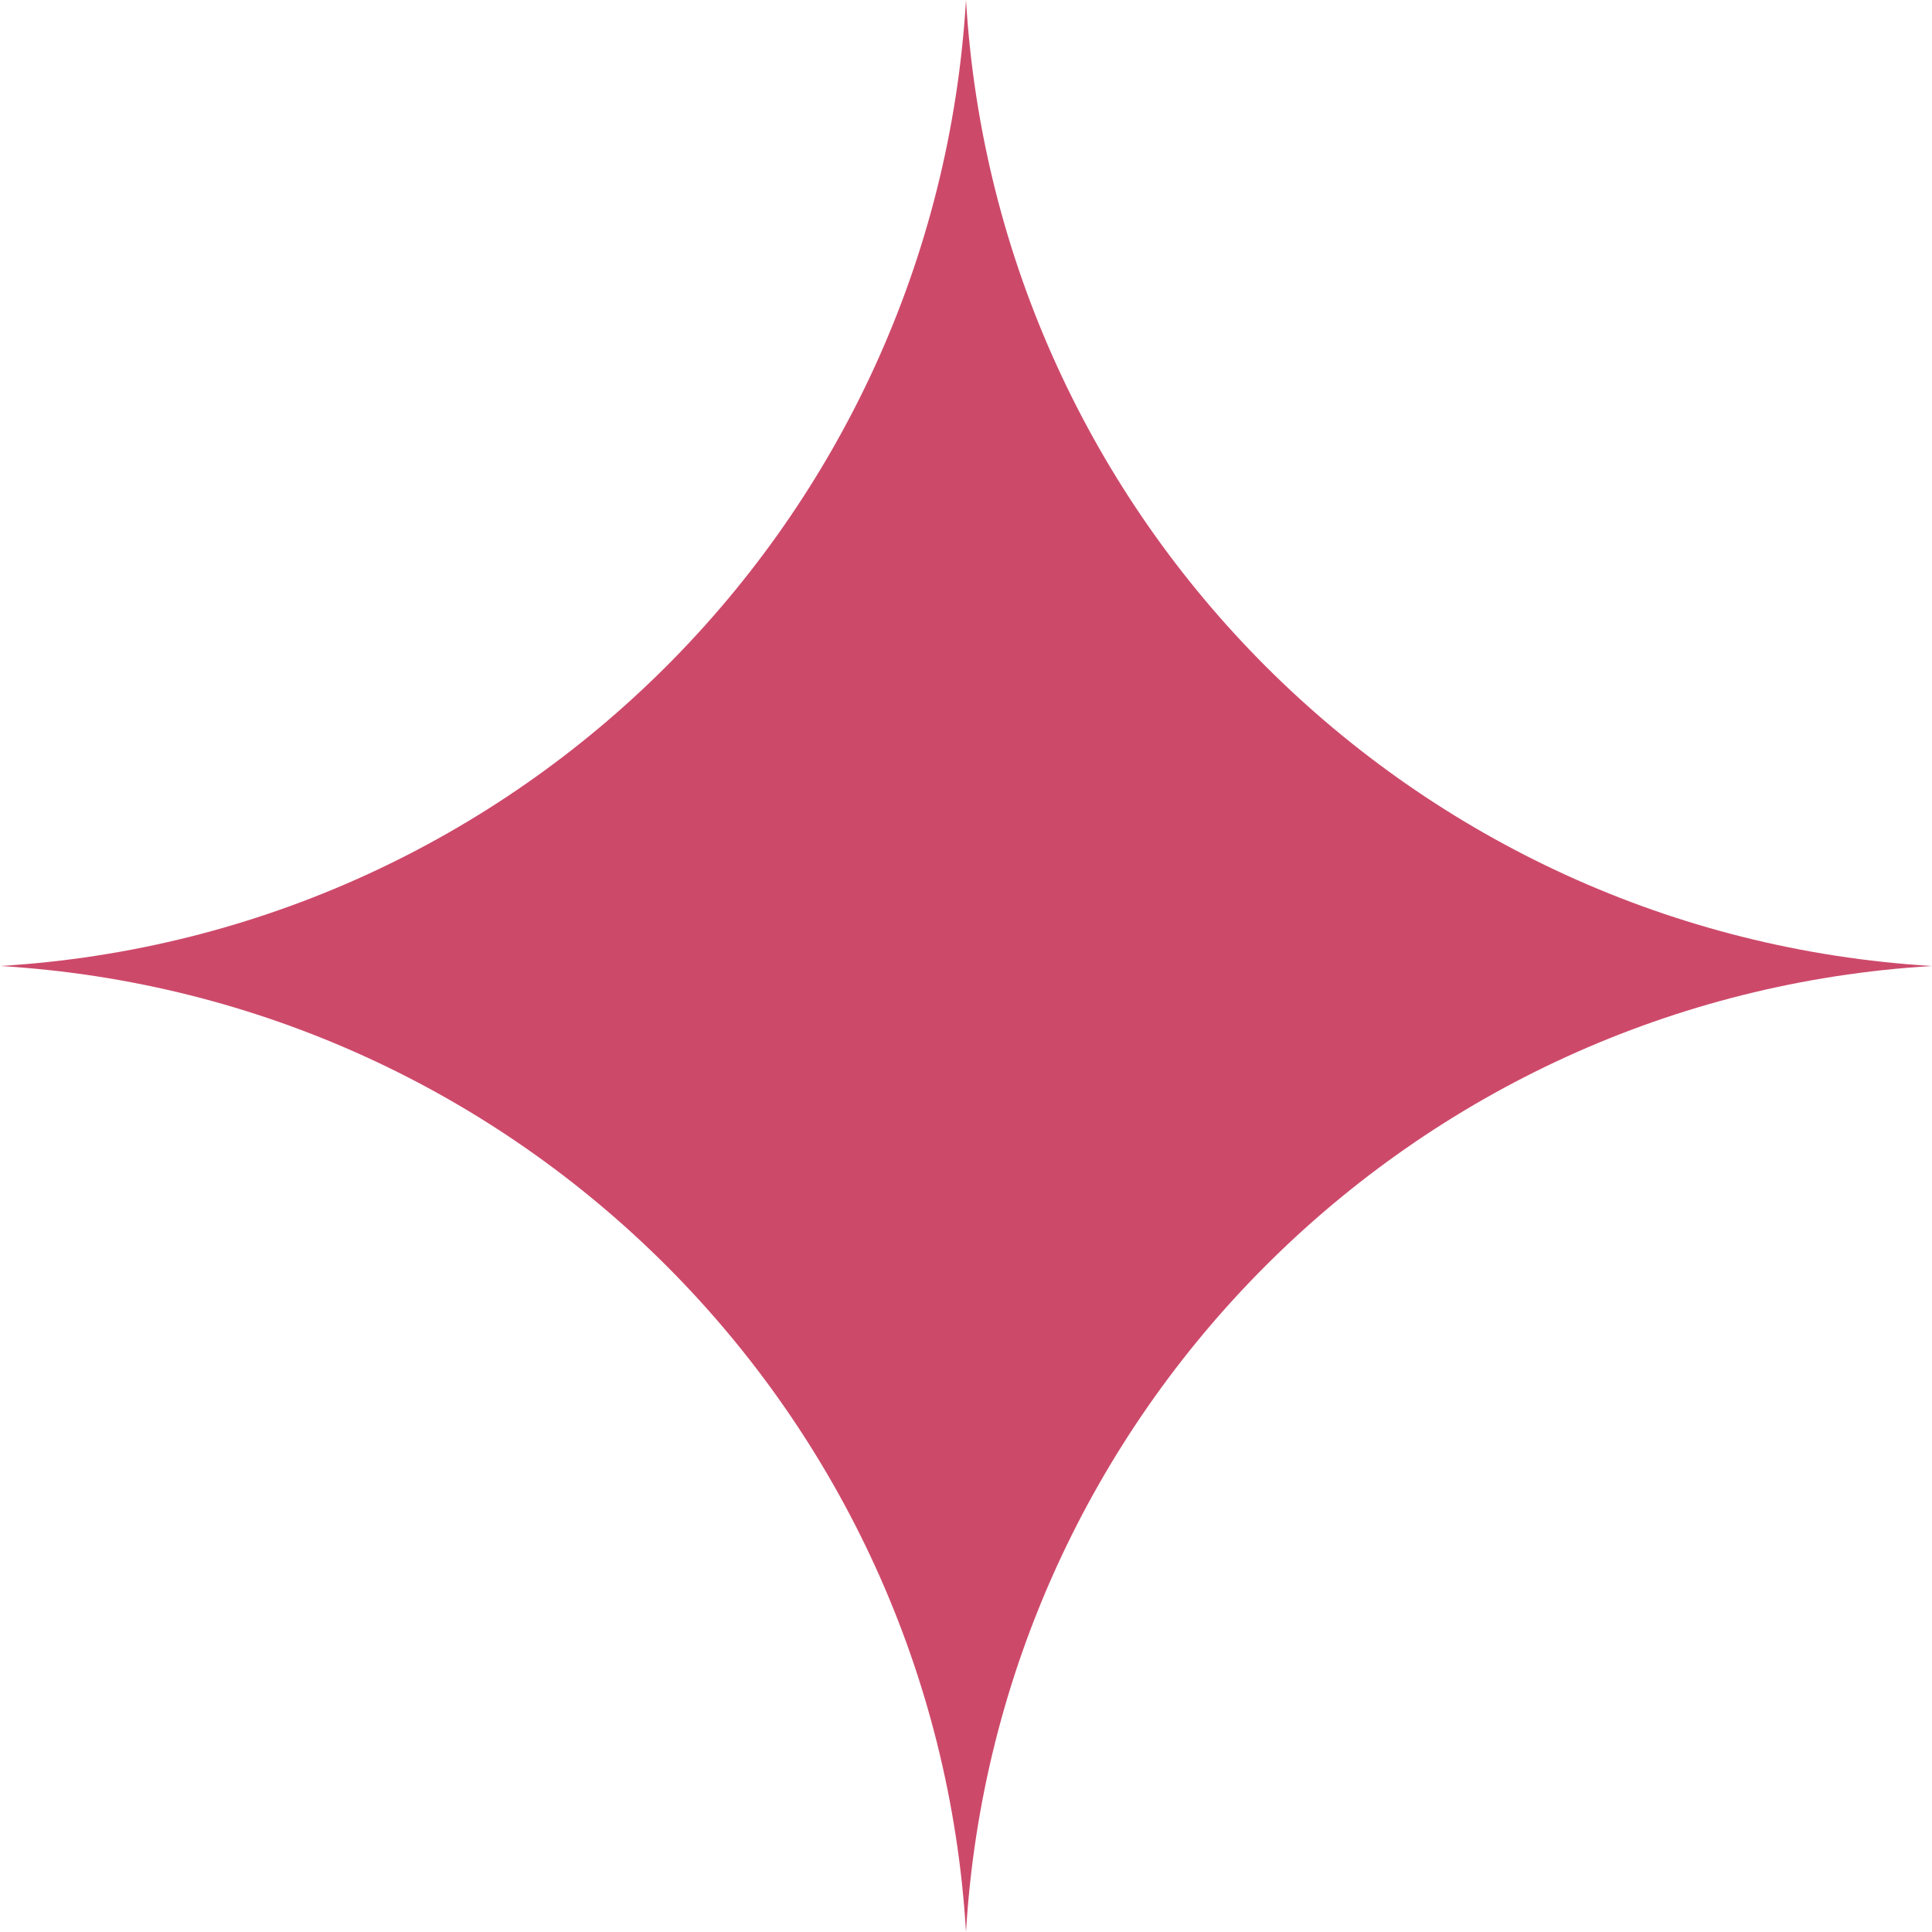 <?xml version="1.0" encoding="UTF-8"?> <svg xmlns="http://www.w3.org/2000/svg" width="25" height="25" viewBox="0 0 25 25" fill="none"> <path d="M12.5 0V0C12.903 6.729 18.271 12.097 25 12.5V12.5V12.5C18.271 12.903 12.903 18.271 12.5 25V25V25C12.097 18.271 6.729 12.903 0 12.5V12.5V12.5C6.729 12.097 12.097 6.729 12.5 0V0Z" fill="#CD496A"></path> </svg> 